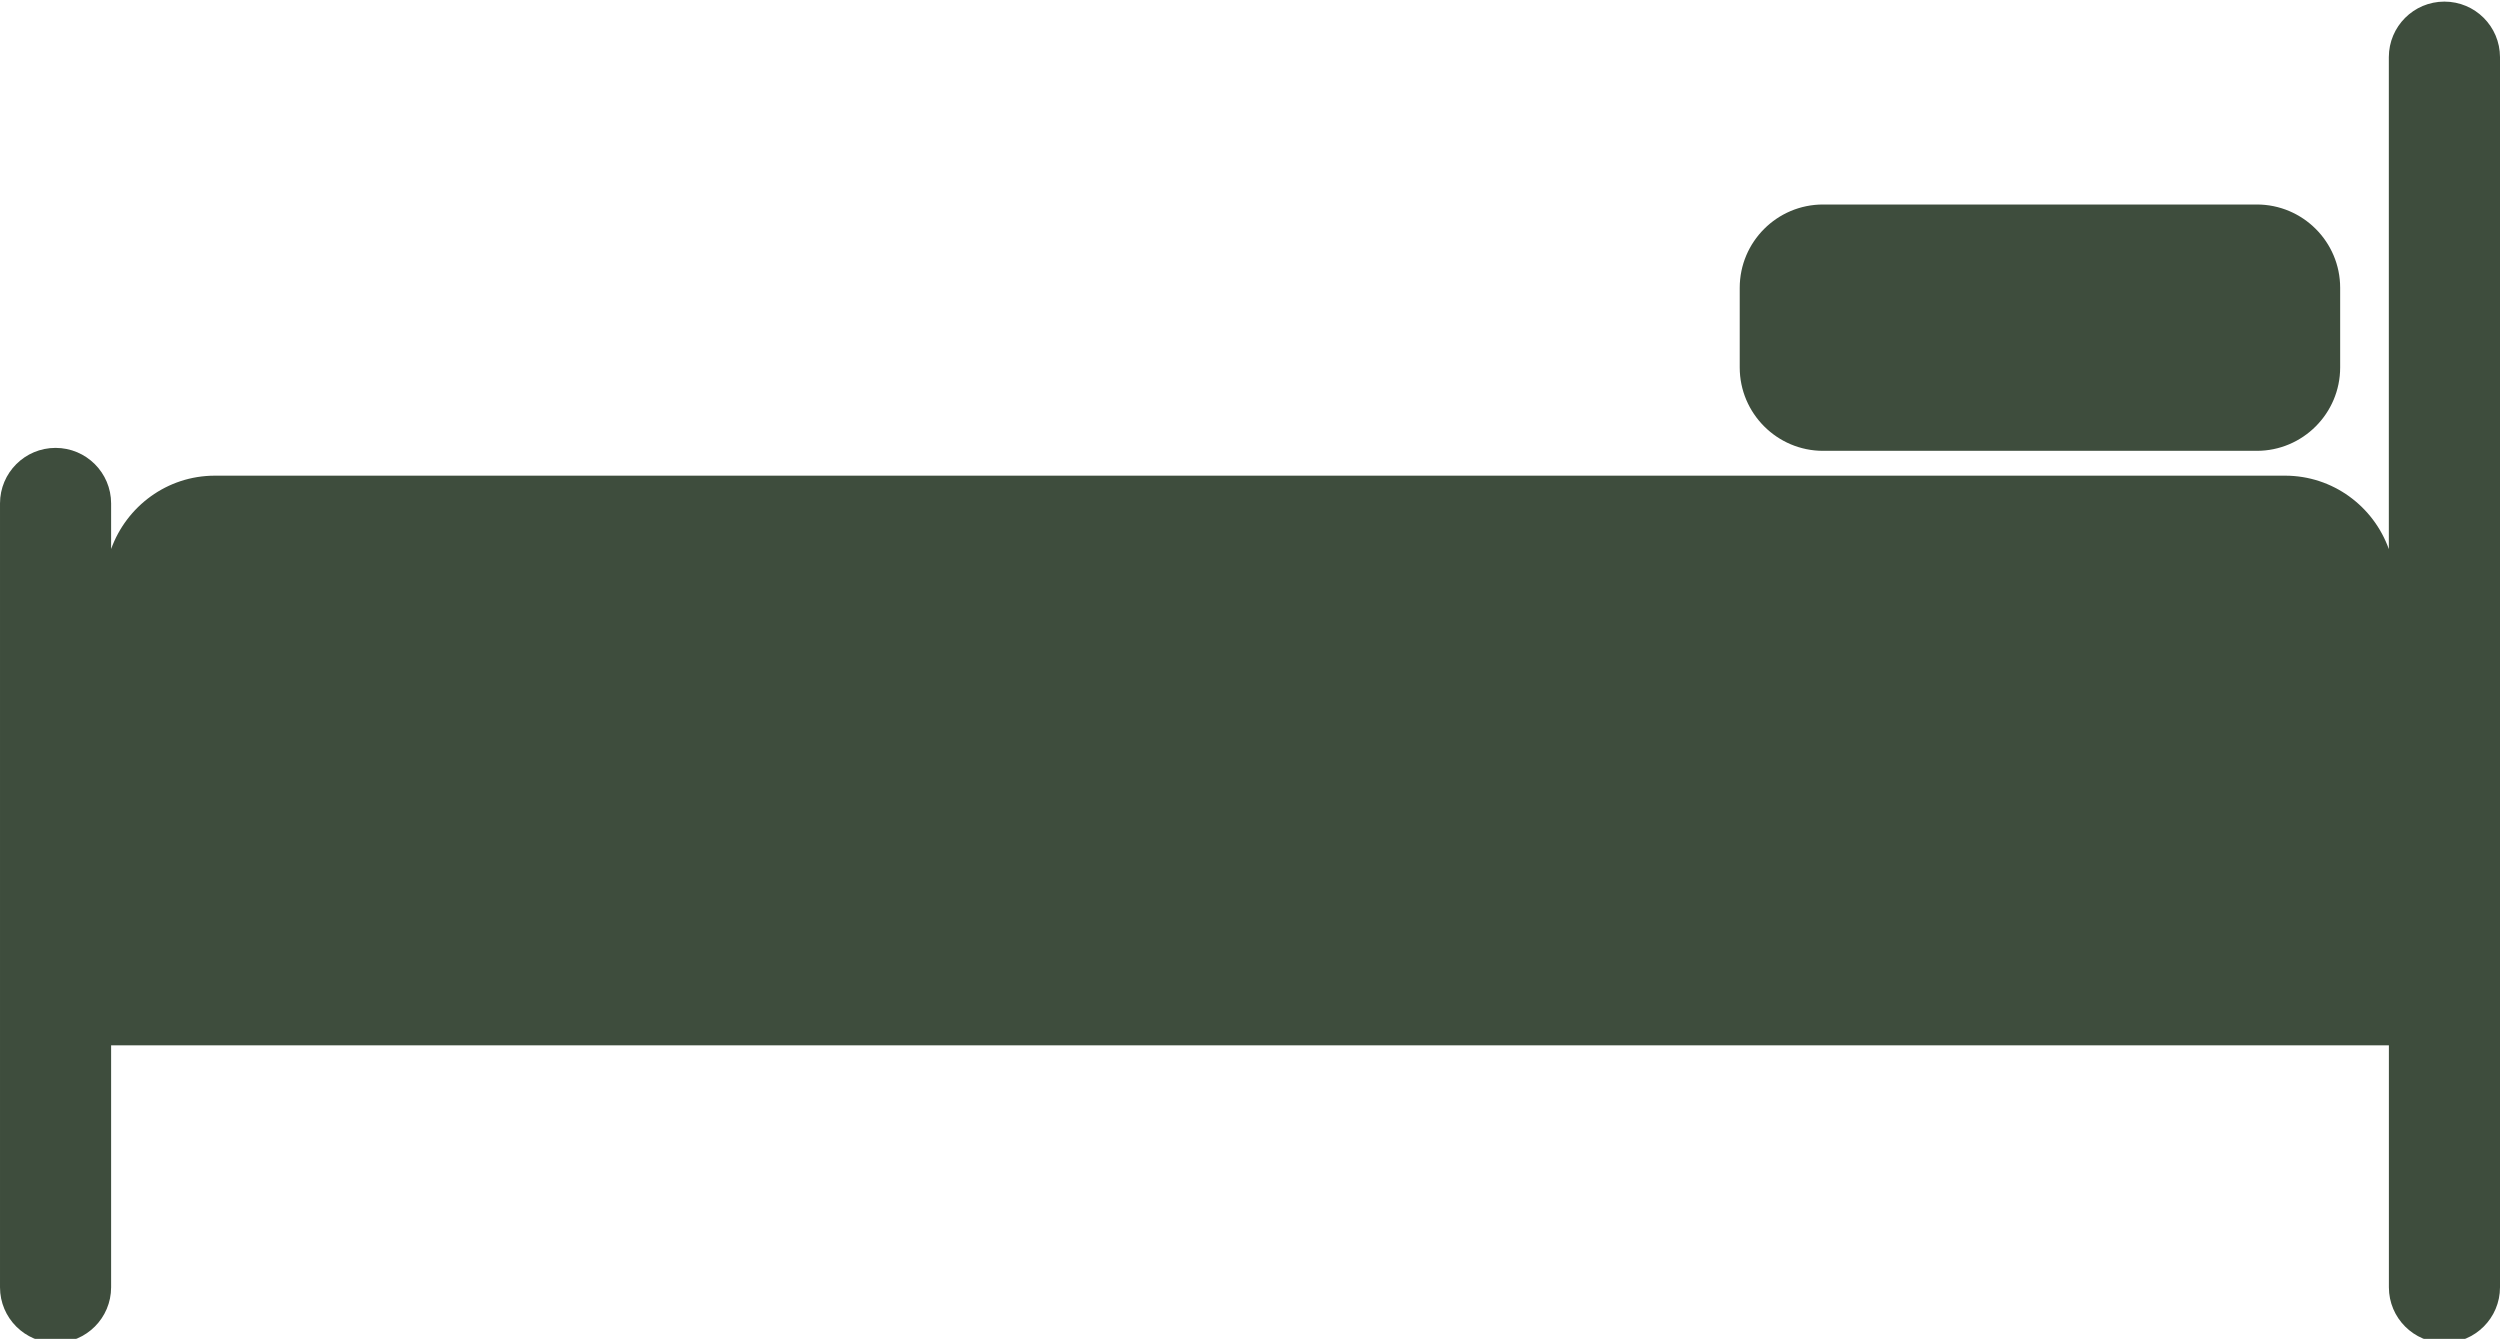 <?xml version="1.0" encoding="UTF-8" standalone="no"?><svg xmlns="http://www.w3.org/2000/svg" xmlns:xlink="http://www.w3.org/1999/xlink" fill="#3e4d3d" height="24.1" preserveAspectRatio="xMidYMid meet" version="1" viewBox="1.5 11.9 45.0 24.1" width="45" zoomAndPan="magnify"><g id="change1_1"><path d="M45.499,11.929c-0.552,0-1,0.447-1,1v8.855c-0.275-0.769-1.006-1.322-1.869-1.322H5.368c-0.862,0-1.591,0.553-1.868,1.32 v-0.82c0-0.553-0.448-1-1-1c-0.552,0-1,0.447-1,1v14.109c0,0.553,0.448,1,1,1c0.552,0,1-0.447,1-1v-4.355h41v4.355 c0,0.553,0.448,1,1,1s1-0.447,1-1V12.929C46.499,12.375,46.052,11.929,45.499,11.929z" fill="inherit"/></g><g id="change1_2"><path d="M34.315,15.581c-0.827,0-1.5,0.672-1.5,1.5v1.433c0,0.827,0.673,1.501,1.5,1.501h7.808c0.827,0,1.5-0.674,1.5-1.501v-1.433 c0-0.828-0.673-1.5-1.5-1.5H34.315z" fill="inherit"/></g></svg>